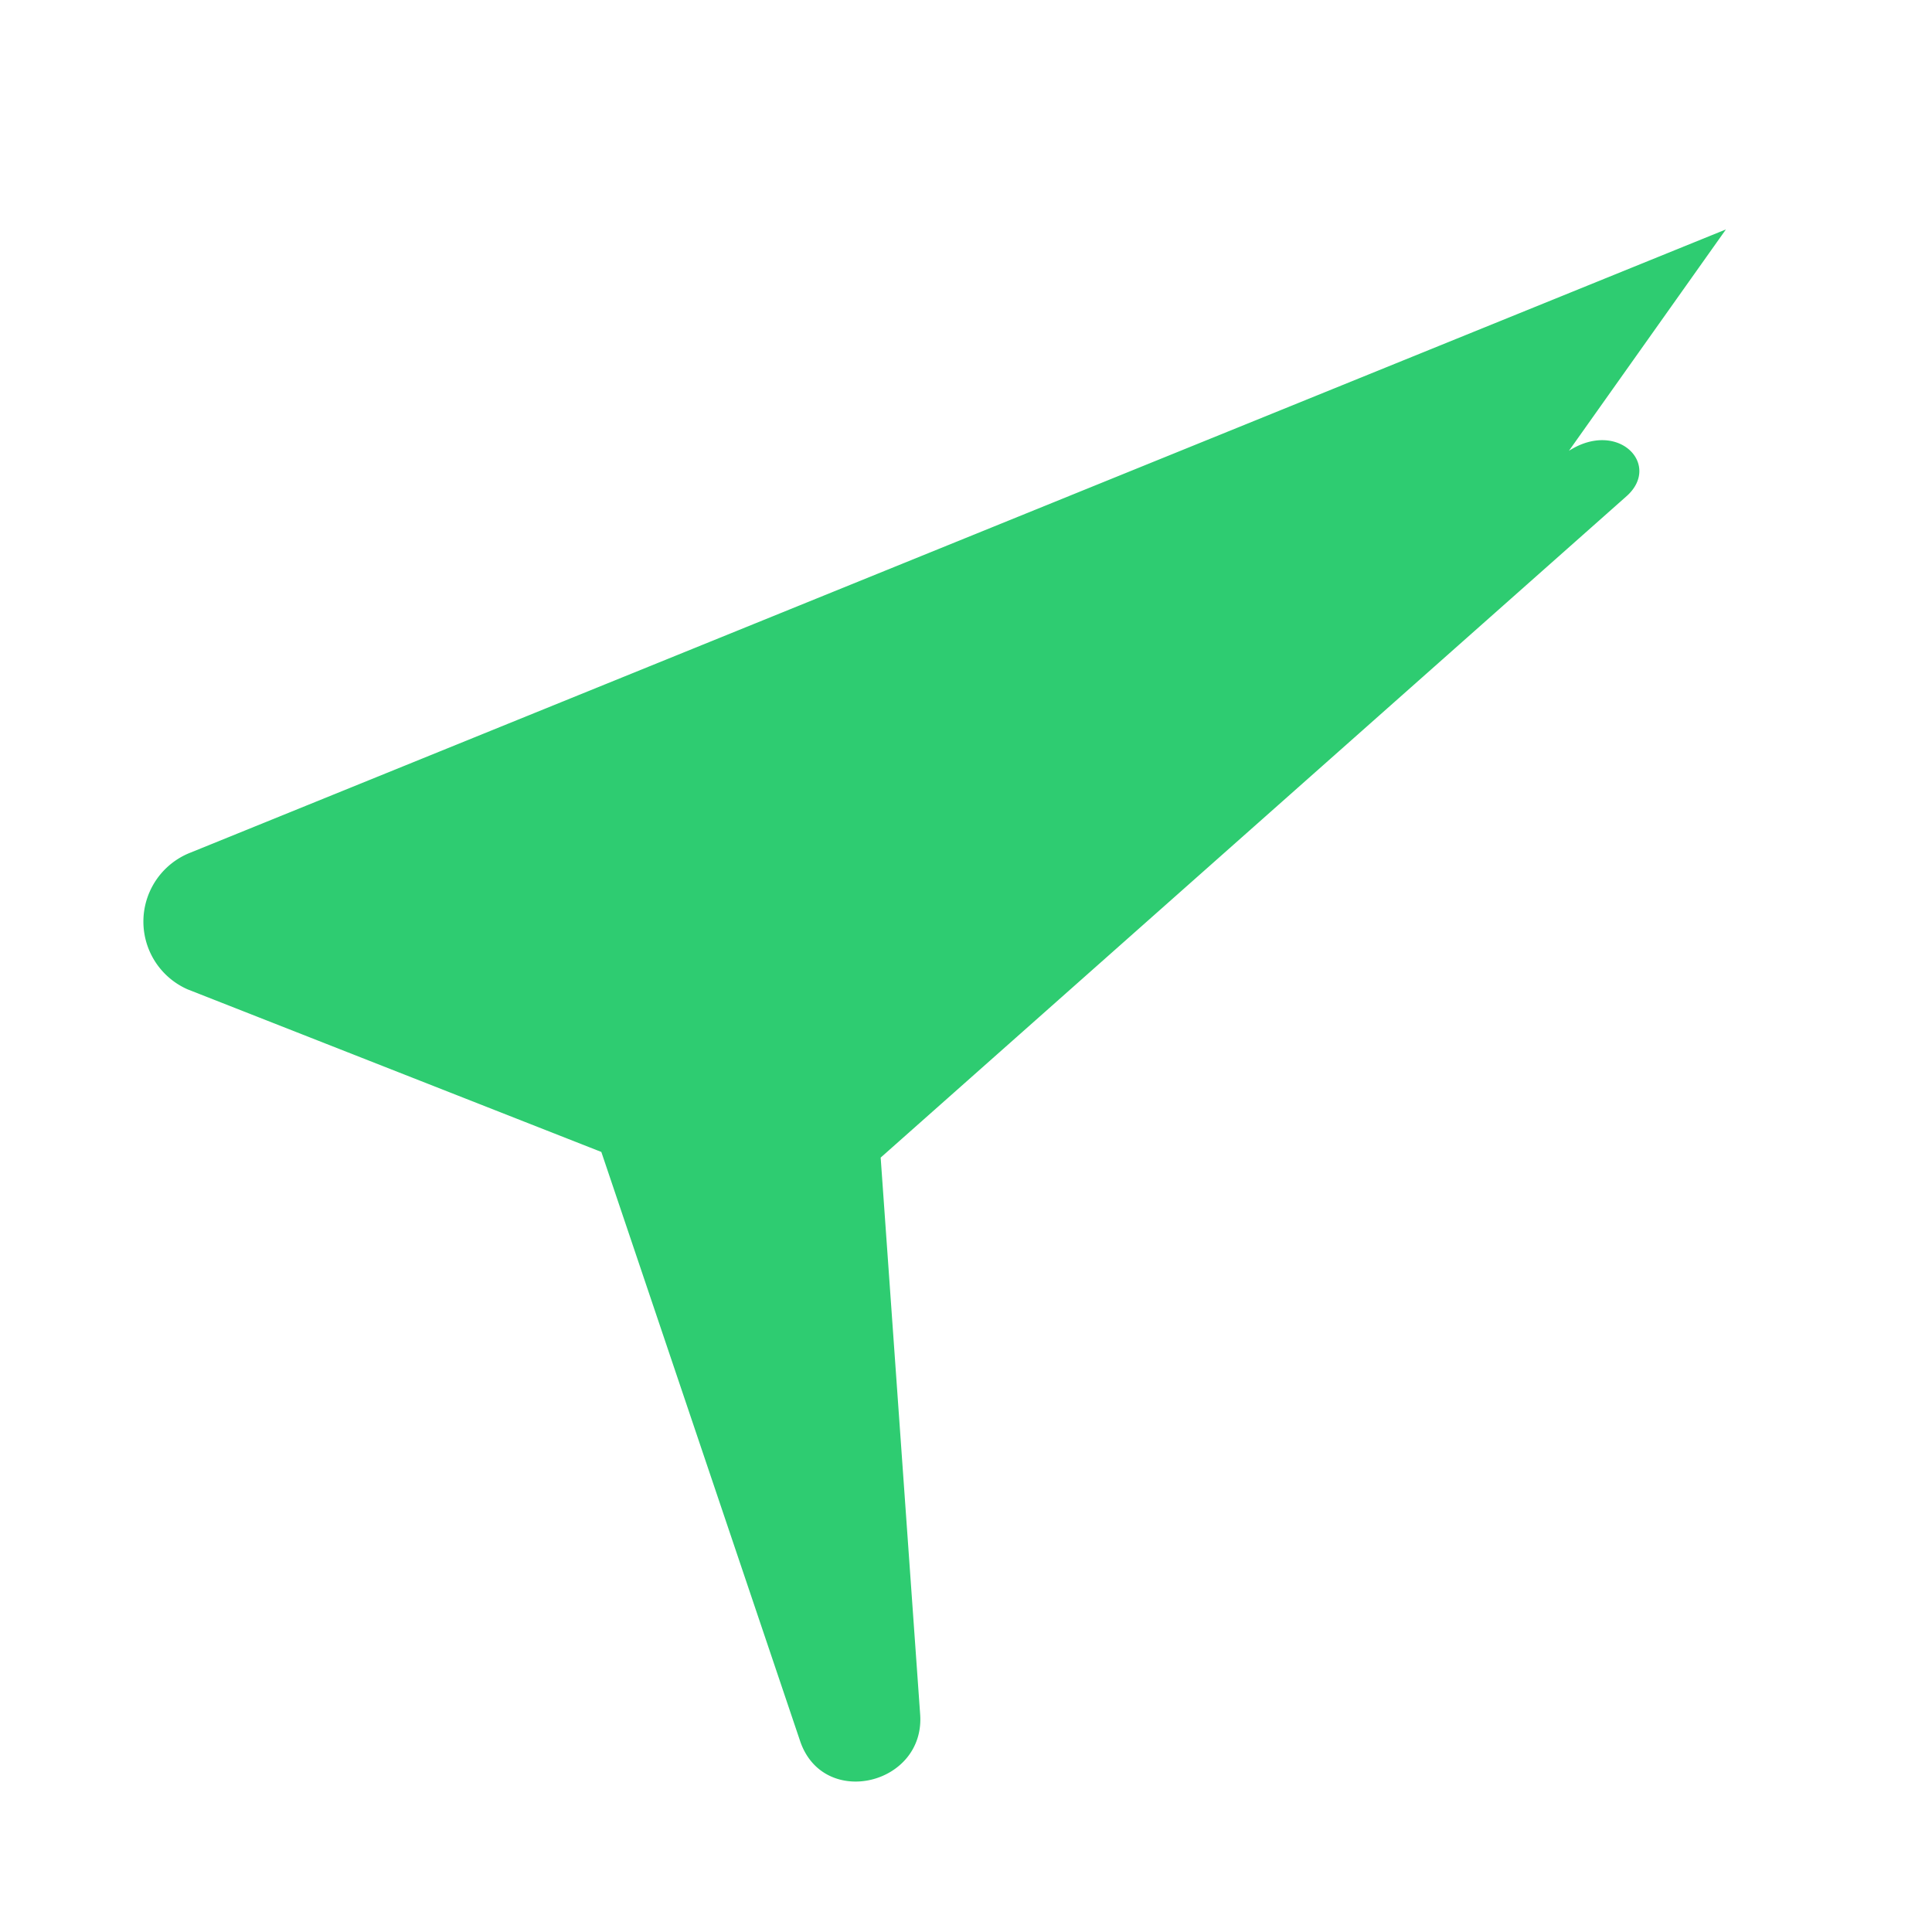 <svg xmlns="http://www.w3.org/2000/svg" viewBox="0 0 24 24" fill="#2ecc71">
  <path d="M21.44 2.85L2.37 10.59a.92.92 0 00-.04 1.7l5.14 2.02 2.47 7.32c.29.85 1.56.54 1.49-.34l-.49-6.91 9.27-8.22c.43-.39-.11-.95-.72-.56z"/>
</svg>